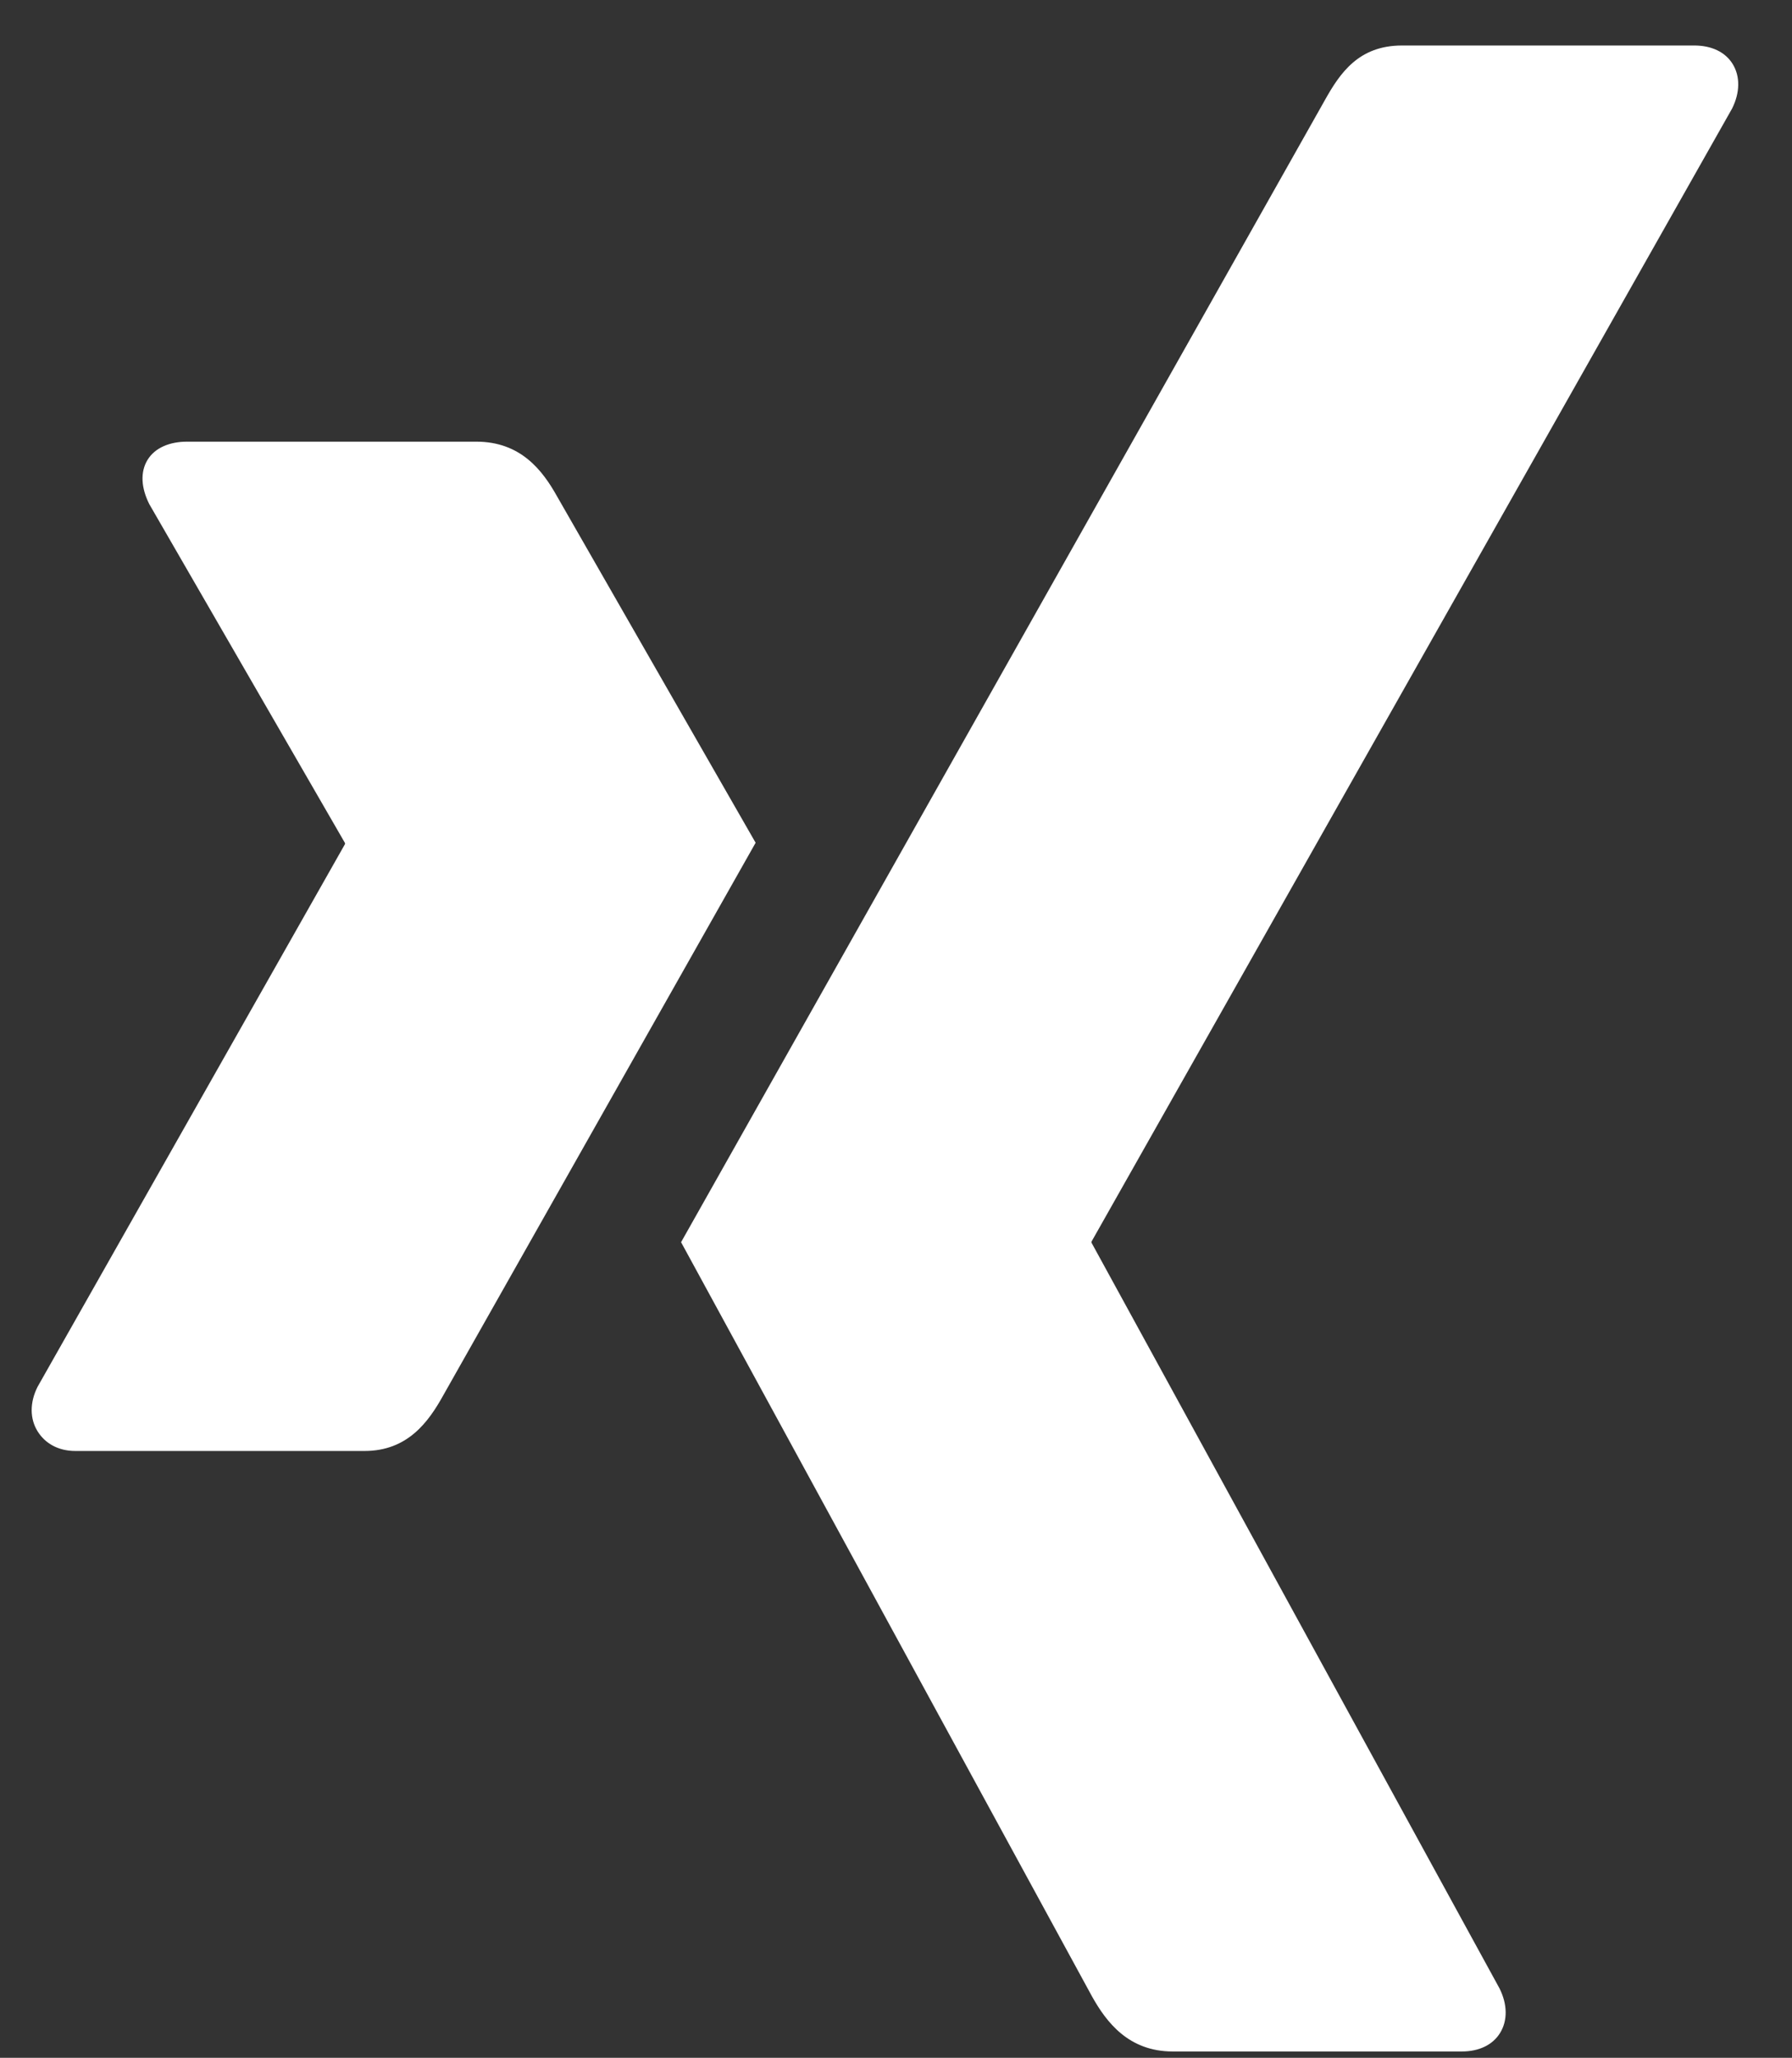 <?xml version="1.0" encoding="UTF-8" standalone="no"?><!DOCTYPE svg PUBLIC "-//W3C//DTD SVG 1.1//EN" "http://www.w3.org/Graphics/SVG/1.1/DTD/svg11.dtd"><svg width="100%" height="100%" viewBox="0 0 142 163" version="1.1" xmlns="http://www.w3.org/2000/svg" xmlns:xlink="http://www.w3.org/1999/xlink" xml:space="preserve" xmlns:serif="http://www.serif.com/" style="fill-rule:evenodd;clip-rule:evenodd;stroke-linejoin:round;stroke-miterlimit:2;"><rect x="0" y="0" width="142" height="163" fill="#333333" stroke="none"/><path id="social-xing-white" d="M111.099,3.604c-3.422,-0 -4.906,2.157 -6.135,4.364c-0,0 -49.37,87.553 -50.995,90.428c0.083,0.156 32.562,59.74 32.562,59.74c1.137,2.031 2.891,4.364 6.402,4.364l22.89,0c1.381,0 2.459,-0.521 3.042,-1.464c0.609,-0.978 0.594,-2.271 -0.046,-3.541l-32.308,-59.027c-0.031,-0.046 -0.031,-0.106 -0,-0.151l50.739,-89.714c0.637,-1.266 0.652,-2.558 0.047,-3.537c-0.583,-0.943 -1.667,-1.463 -3.047,-1.463l-23.151,0.001Zm-96.275,31.38c-1.381,0 -2.542,0.485 -3.126,1.432c-0.604,0.979 -0.51,2.24 0.131,3.516l15.495,26.823c0.026,0.052 0.026,0.083 -0,0.13l-24.349,42.969c-0.636,1.266 -0.605,2.536 -0,3.516c0.583,0.942 1.614,1.563 2.994,1.563l22.917,-0c3.426,-0 5.078,-2.313 6.25,-4.428c-0,-0 23.812,-42.115 24.74,-43.75c-0.094,-0.151 -15.755,-27.474 -15.755,-27.474c-1.141,-2.032 -2.865,-4.297 -6.381,-4.297l-22.916,0Z" style="fill:#fff;fill-rule:nonzero;"/></svg>